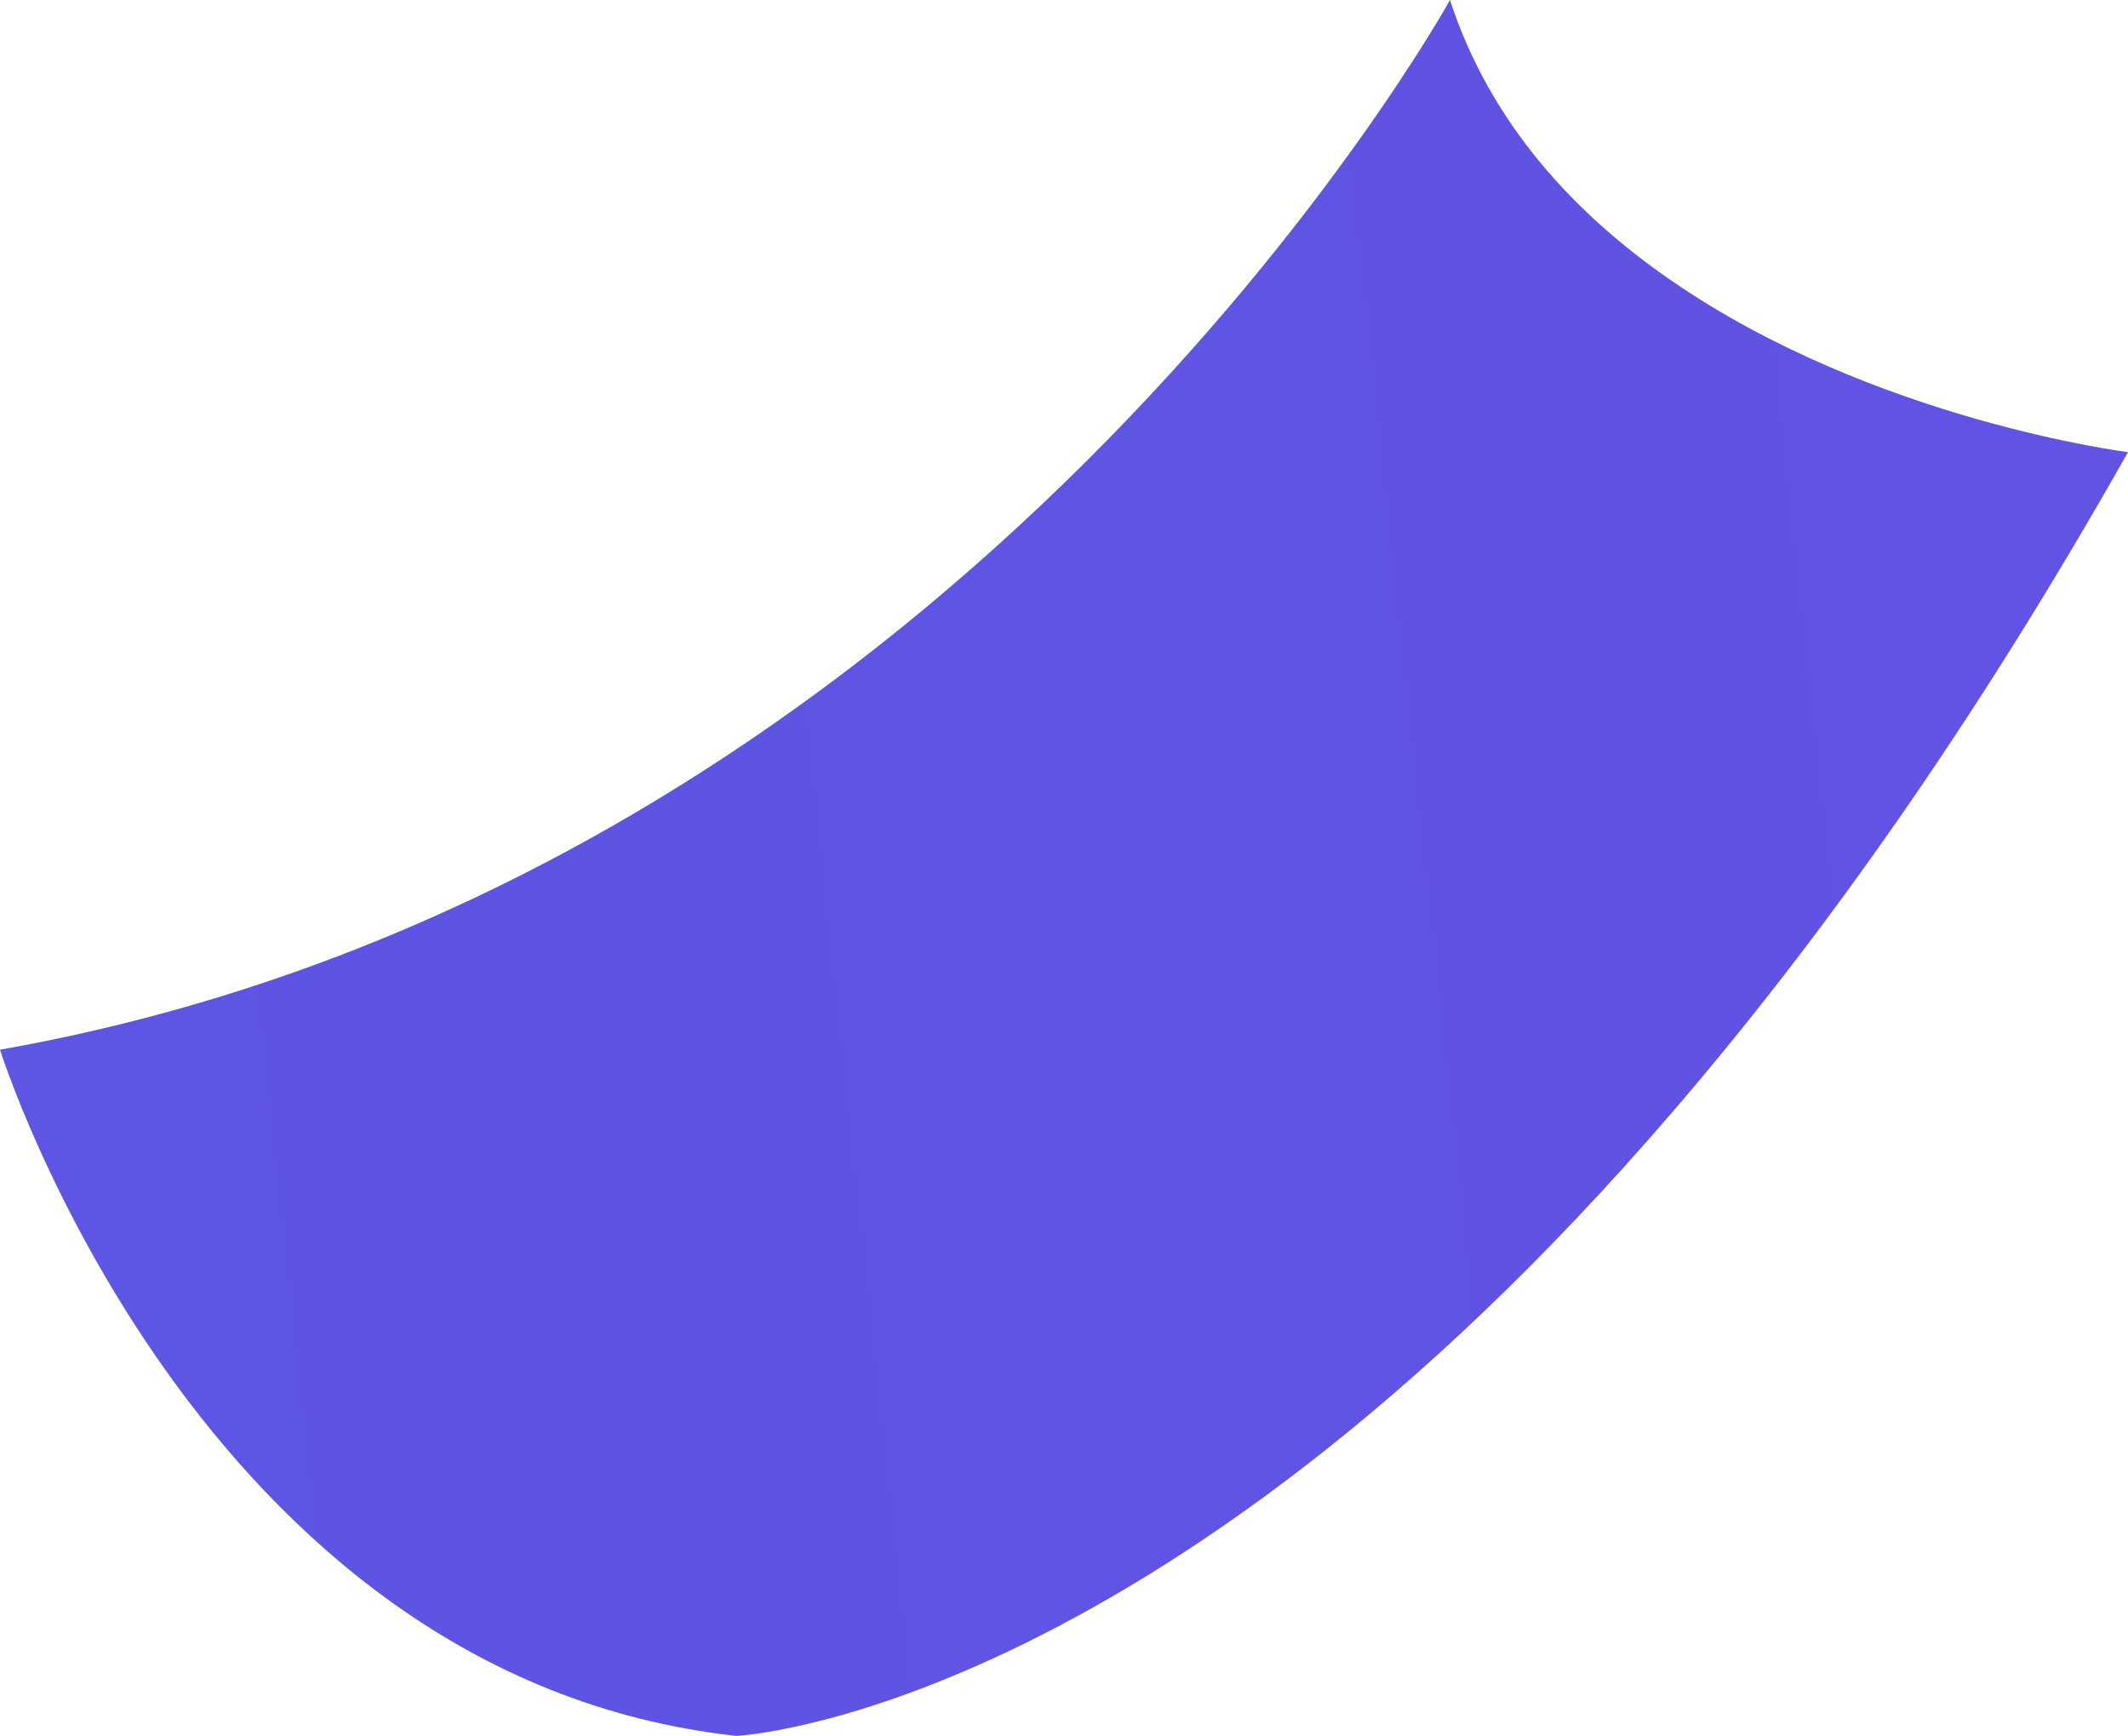<svg viewBox="0 0 28.09 22.92" xmlns="http://www.w3.org/2000/svg" xmlns:xlink="http://www.w3.org/1999/xlink"><linearGradient id="a" gradientUnits="userSpaceOnUse" x1="-189.36" x2="165.21" y1="33.33" y2="-4.71"><stop offset="0" stop-color="#4d64ad"/><stop offset="0" stop-color="#4061e4"/><stop offset="1" stop-color="#764ae4"/></linearGradient><path d="m22.07 3.71c-1.28-.88-2.4-2.08-2.93-3.71 0 0-6.41 11.61-19.14 13.86 0 0 2.6 8.28 9.72 9.06 0 0 5.49-.25 12.35-8.23 1.93-2.24 3.97-5.09 6.02-8.72 0 0-3.35-.42-6.02-2.26z" fill="url(#a)"/></svg>
